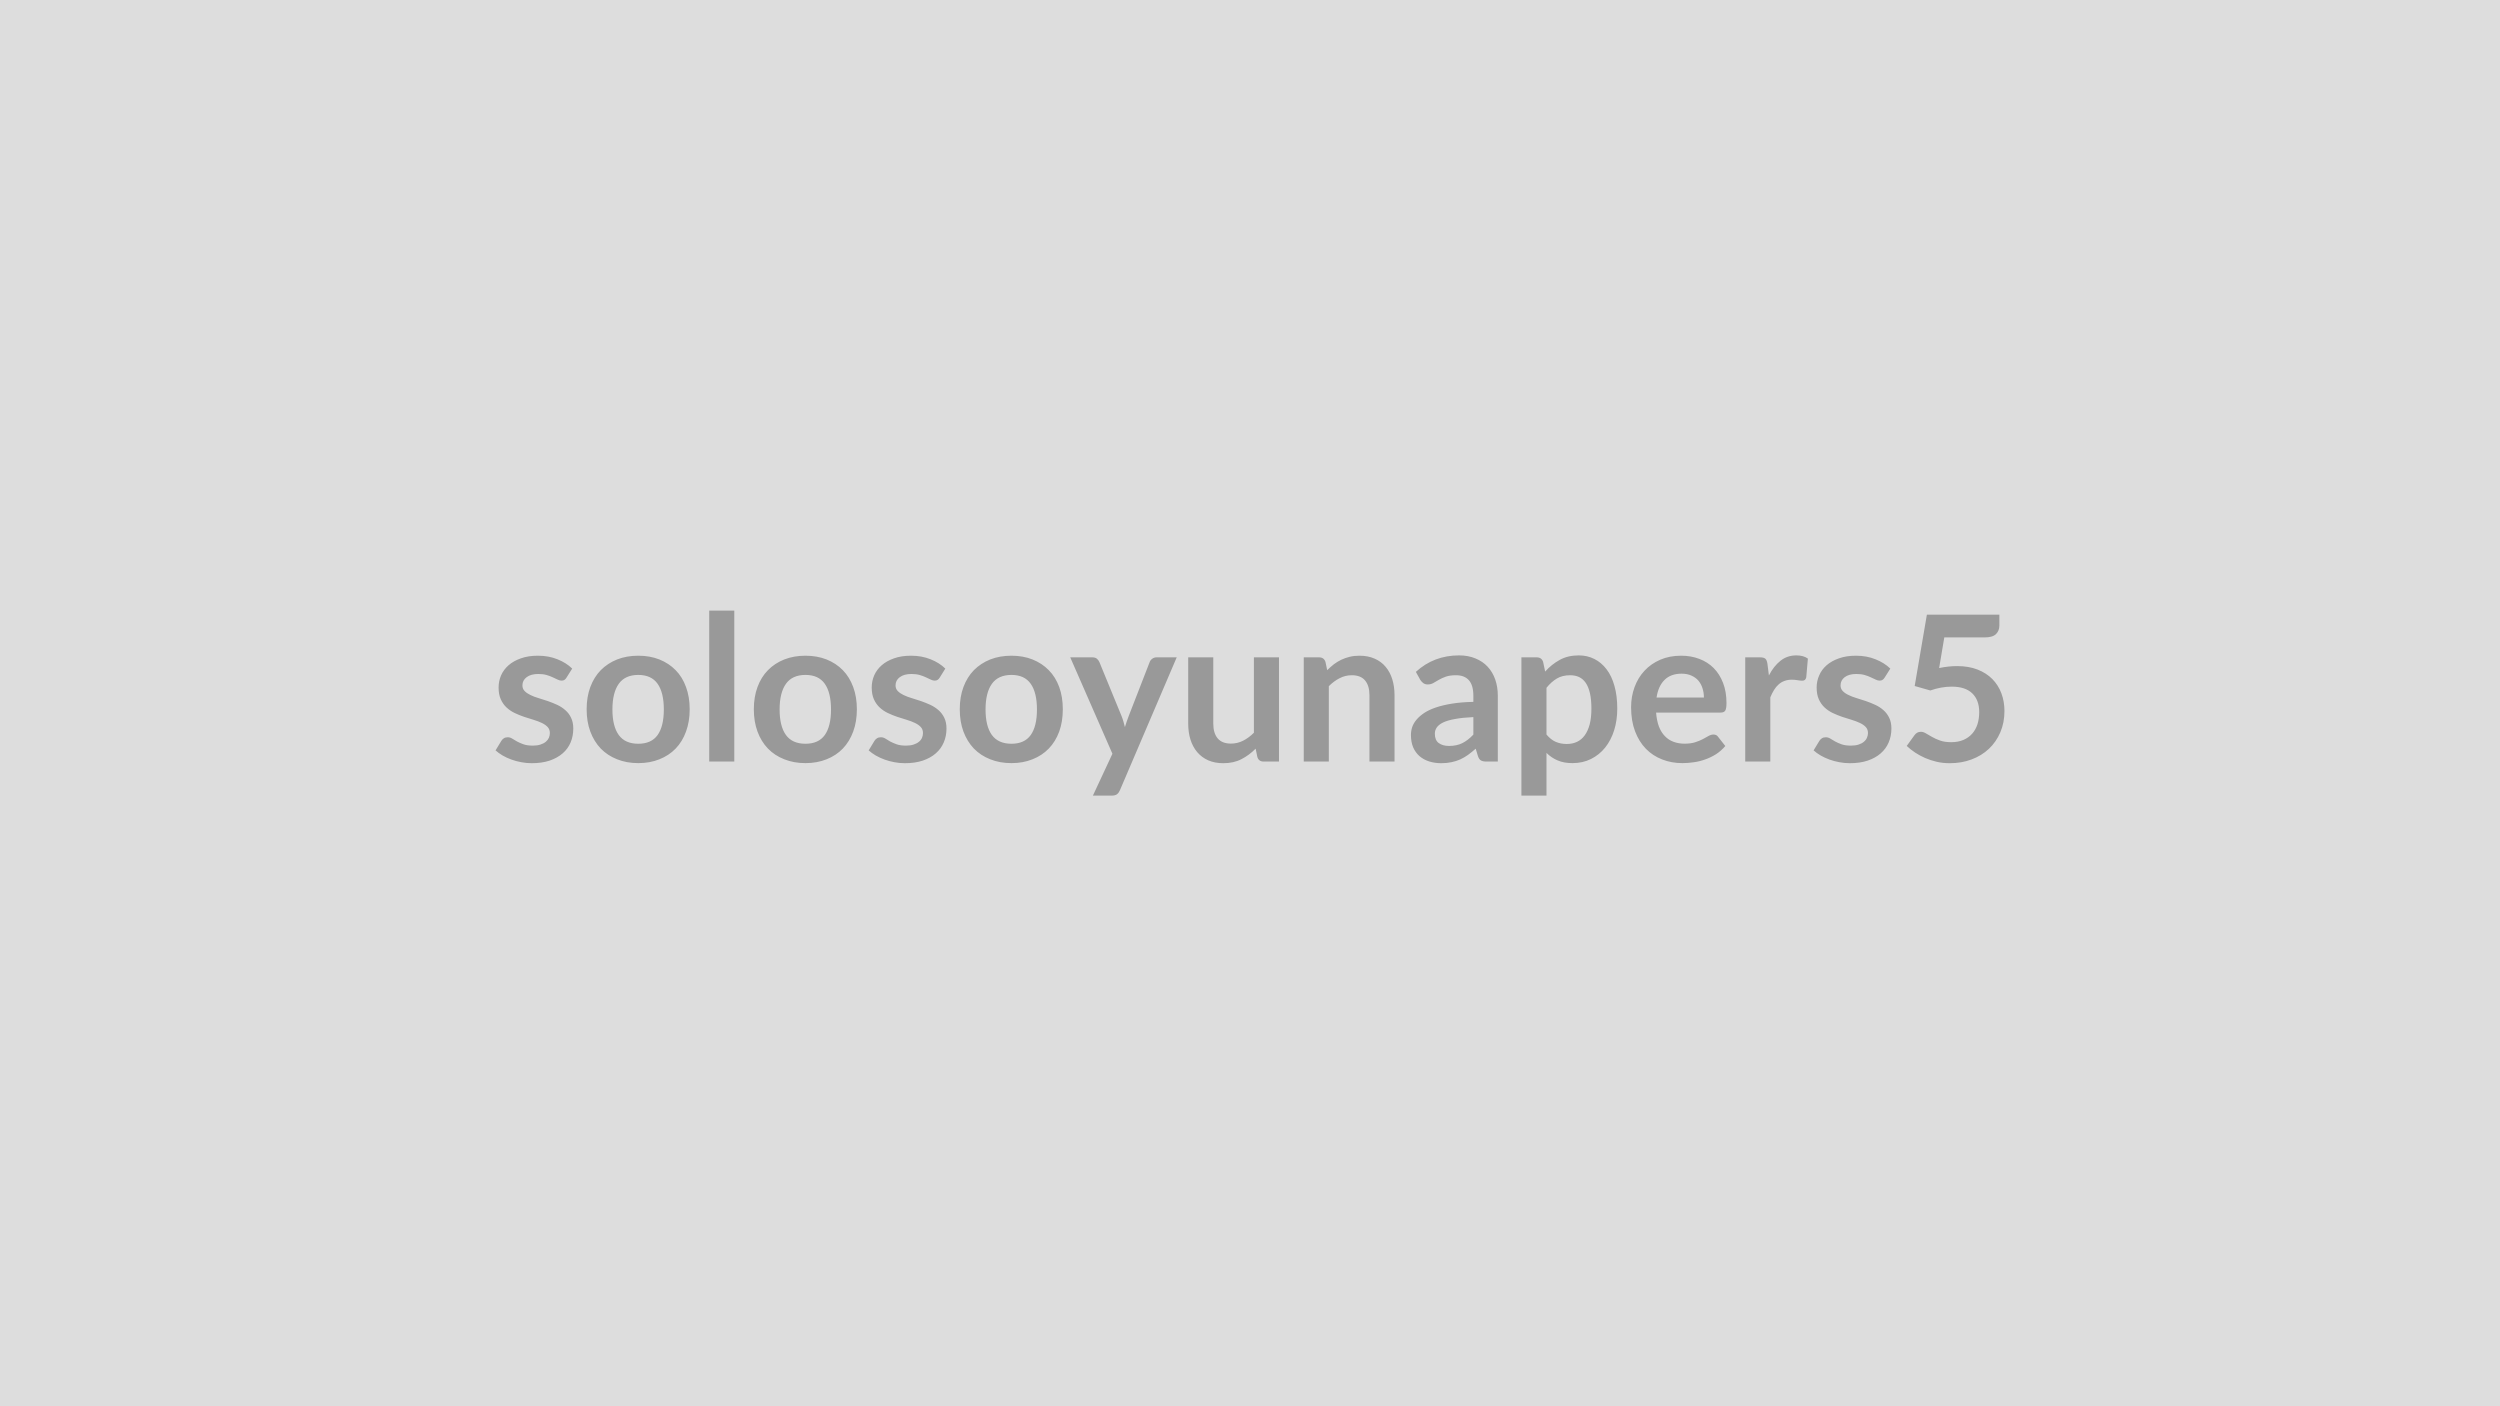 <svg xmlns="http://www.w3.org/2000/svg" width="320" height="180" viewBox="0 0 320 180"><rect width="100%" height="100%" fill="#DDDDDD"/><path fill="#999999" d="m73.24 85.58-.73 1.16q-.13.21-.27.29-.14.09-.36.09-.24 0-.5-.13-.27-.13-.62-.29-.35-.17-.8-.3t-1.06-.13q-.95 0-1.49.41-.54.4-.54 1.05 0 .43.28.72t.74.51q.46.23 1.05.4.58.18 1.19.38.6.21 1.19.48.58.27 1.04.68.47.4.74.98.28.57.28 1.37 0 .97-.34 1.78t-1.02 1.4-1.67.93q-1 .33-2.3.33-.68 0-1.34-.13-.66-.12-1.26-.34-.61-.22-1.12-.52t-.9-.65l.74-1.22q.14-.22.34-.34.19-.12.49-.12t.56.17q.27.17.62.37.35.19.83.36.47.17 1.2.17.57 0 .98-.14.41-.13.68-.36.26-.22.39-.51.12-.29.12-.6 0-.47-.28-.77t-.74-.52-1.05-.4q-.59-.17-1.21-.38t-1.21-.49-1.05-.71-.74-1.05-.28-1.51q0-.82.32-1.56.33-.74.96-1.29t1.57-.88q.94-.34 2.18-.34 1.38 0 2.51.46 1.13.45 1.88 1.19m8.46-1.65q1.49 0 2.7.48 1.22.49 2.08 1.37.87.88 1.33 2.16.47 1.27.47 2.84 0 1.59-.47 2.86-.46 1.28-1.33 2.18-.86.89-2.08 1.37-1.21.49-2.7.49t-2.71-.49q-1.22-.48-2.09-1.37-.86-.9-1.34-2.18-.47-1.27-.47-2.86 0-1.57.47-2.84.48-1.28 1.34-2.16.87-.88 2.09-1.37 1.22-.48 2.71-.48m0 11.27q1.67 0 2.47-1.11.8-1.12.8-3.28t-.8-3.29-2.47-1.13q-1.69 0-2.5 1.14t-.81 3.28q0 2.15.81 3.27t2.5 1.12m9.08-17.04h3.21v19.32h-3.21zm12.32 5.77q1.48 0 2.7.48 1.22.49 2.08 1.37t1.33 2.16q.47 1.27.47 2.84 0 1.59-.47 2.86-.47 1.28-1.33 2.18-.86.89-2.08 1.37-1.22.49-2.7.49-1.49 0-2.71-.49-1.23-.48-2.09-1.37-.87-.9-1.34-2.18-.47-1.27-.47-2.86 0-1.57.47-2.84.47-1.28 1.34-2.16.86-.88 2.09-1.37 1.22-.48 2.71-.48m0 11.27q1.67 0 2.47-1.11.8-1.12.8-3.28t-.8-3.29-2.47-1.13q-1.69 0-2.5 1.14t-.81 3.28q0 2.15.81 3.27t2.5 1.12m17.9-9.62-.72 1.16q-.13.21-.28.29-.14.09-.36.09-.24 0-.5-.13-.27-.13-.62-.29-.35-.17-.8-.3t-1.06-.13q-.95 0-1.49.41-.54.4-.54 1.05 0 .43.28.72t.74.51q.47.23 1.05.4.59.18 1.19.38.6.21 1.19.48.58.27 1.05.68.46.4.74.98.28.57.28 1.37 0 .97-.35 1.78-.34.81-1.02 1.4-.67.59-1.67.93-.99.33-2.29.33-.69 0-1.35-.13-.66-.12-1.26-.34t-1.12-.52q-.51-.3-.9-.65l.74-1.22q.14-.22.34-.34.19-.12.49-.12t.57.17q.26.17.61.37.36.19.83.36t1.2.17q.57 0 .98-.14.41-.13.68-.36.27-.22.39-.51t.12-.6q0-.47-.28-.77t-.74-.52-1.05-.4q-.59-.17-1.21-.38t-1.21-.49-1.05-.71-.74-1.05-.28-1.51q0-.82.32-1.56.33-.74.96-1.29t1.57-.88q.94-.34 2.18-.34 1.38 0 2.51.46 1.13.45 1.88 1.19m8.47-1.65q1.48 0 2.69.48 1.22.49 2.08 1.37.87.88 1.34 2.16.46 1.27.46 2.84 0 1.59-.46 2.86-.47 1.28-1.34 2.18-.86.89-2.08 1.37-1.21.49-2.69.49-1.5 0-2.72-.49-1.22-.48-2.09-1.37-.86-.9-1.34-2.18-.47-1.27-.47-2.86 0-1.57.47-2.84.48-1.28 1.34-2.16.87-.88 2.09-1.37 1.22-.48 2.72-.48m0 11.27q1.66 0 2.46-1.11.8-1.12.8-3.28t-.8-3.29-2.46-1.13q-1.69 0-2.51 1.14-.81 1.14-.81 3.28 0 2.15.81 3.27.82 1.12 2.51 1.12m18.57-11.06h2.58l-7.27 17.01q-.14.33-.37.51t-.7.18h-2.39l2.5-5.36-5.4-12.34h2.82q.38 0 .6.18.21.19.31.42l2.84 6.92q.14.35.24.7t.19.71q.11-.36.23-.72t.26-.71l2.68-6.9q.1-.26.34-.43t.54-.17m12.46 0h3.21v13.34h-1.96q-.64 0-.81-.59l-.22-1.06q-.82.83-1.81 1.34-.99.52-2.33.52-1.09 0-1.93-.37-.83-.37-1.41-1.05-.57-.68-.86-1.6-.29-.93-.29-2.05v-8.48h3.21v8.48q0 1.22.56 1.89.57.67 1.7.67.83 0 1.56-.37t1.38-1.02zm9.16.59.22 1.05q.41-.4.85-.75.45-.34.95-.58t1.08-.38q.57-.14 1.24-.14 1.1 0 1.94.37.85.37 1.41 1.04.57.67.86 1.6t.29 2.05v8.49h-3.21v-8.49q0-1.22-.56-1.89t-1.7-.67q-.83 0-1.56.38-.73.37-1.38 1.02v9.65h-3.21V84.14h1.96q.63 0 .82.59m18.93 9.3v-2.24q-1.39.06-2.34.24-.95.17-1.52.44-.57.28-.82.64-.25.37-.25.79 0 .85.5 1.21.5.37 1.31.37.99 0 1.71-.36t1.41-1.09m-6.79-7-.57-1.03q2.3-2.11 5.54-2.11 1.17 0 2.09.39.93.38 1.56 1.06.64.69.97 1.64.33.94.33 2.08v8.42h-1.45q-.46 0-.7-.14-.25-.13-.39-.55l-.29-.96q-.51.45-.99.8-.48.34-1 .58-.52.23-1.11.35-.59.13-1.31.13-.84 0-1.56-.23-.71-.23-1.23-.68-.52-.46-.81-1.13-.28-.68-.28-1.58 0-.5.16-1 .17-.5.56-.96.38-.45.99-.86.61-.4 1.5-.7t2.08-.49q1.18-.19 2.7-.22v-.78q0-1.34-.57-1.99-.57-.64-1.65-.64-.78 0-1.3.18-.51.18-.9.41t-.71.41-.71.18q-.33 0-.57-.17-.23-.18-.38-.41m16.15 1.01v5.98q.55.66 1.19.94.64.27 1.4.27.73 0 1.31-.27.59-.28.99-.83.41-.56.64-1.41.22-.86.22-2.01 0-1.17-.19-1.99-.19-.81-.54-1.32-.35-.5-.85-.74-.5-.23-1.14-.23-1 0-1.7.42-.71.42-1.33 1.19m-.43-3.31.26 1.23q.82-.92 1.86-1.49 1.04-.58 2.44-.58 1.1 0 2 .46.9.45 1.56 1.32.66.86 1.01 2.13.36 1.27.36 2.91 0 1.49-.4 2.77-.4 1.27-1.15 2.21-.75.93-1.81 1.46t-2.37.53q-1.12 0-1.91-.35-.8-.34-1.42-.96v5.47h-3.21v-17.7h1.96q.63 0 .82.59m14.52 4.55h6.06q0-.63-.18-1.18-.17-.55-.52-.97-.35-.41-.89-.65-.54-.25-1.26-.25-1.39 0-2.19.8-.8.79-1.02 2.25m8.19 1.93h-8.25q.08 1.03.36 1.78.29.75.76 1.23.46.49 1.11.73.64.24 1.42.24t1.35-.18q.56-.18.98-.4.43-.22.74-.41.32-.18.62-.18.41 0 .6.3l.92 1.17q-.53.62-1.19 1.05-.67.42-1.39.67-.72.26-1.47.36-.74.11-1.45.11-1.39 0-2.58-.47-1.2-.46-2.08-1.36-.89-.91-1.39-2.24-.51-1.33-.51-3.09 0-1.36.44-2.56.44-1.21 1.27-2.1.82-.89 2.01-1.41t2.69-.52q1.26 0 2.33.41 1.06.4 1.83 1.17.77.78 1.2 1.9.44 1.13.44 2.57 0 .73-.16.98t-.6.25m6-6.26.19 1.51q.62-1.2 1.48-1.88.86-.69 2.03-.69.92 0 1.48.41l-.21 2.4q-.06.24-.18.33-.13.1-.34.1-.19 0-.57-.06-.39-.07-.75-.07-.53 0-.95.16-.42.15-.75.45-.33.29-.58.7-.26.42-.48.95v8.22h-3.21V84.14h1.89q.49 0 .69.18.19.17.26.63m15.73.63-.73 1.16q-.13.21-.28.29-.14.09-.36.09-.23 0-.5-.13t-.62-.29q-.35-.17-.8-.3t-1.06-.13q-.95 0-1.49.41-.53.4-.53 1.05 0 .43.28.72.27.29.74.51.46.23 1.04.4.59.18 1.19.38.61.21 1.19.48.59.27 1.05.68.46.4.74.98.28.57.28 1.37 0 .97-.35 1.78-.34.81-1.02 1.4-.67.59-1.67.93-.99.33-2.29.33-.69 0-1.35-.13-.65-.12-1.26-.34-.6-.22-1.12-.52-.51-.3-.9-.65l.74-1.22q.14-.22.34-.34.19-.12.49-.12t.57.17.62.37q.35.19.82.36.48.17 1.2.17.58 0 .99-.14.41-.13.67-.36.27-.22.39-.51.13-.29.13-.6 0-.47-.28-.77t-.75-.52q-.46-.22-1.05-.4-.59-.17-1.21-.38-.61-.21-1.21-.49-.59-.28-1.05-.71t-.74-1.05-.28-1.51q0-.82.33-1.56.32-.74.95-1.29t1.57-.88q.95-.34 2.18-.34 1.38 0 2.51.46 1.13.45 1.89 1.19m6.91-3.99-.66 3.92q.62-.13 1.19-.19.58-.06 1.11-.06 1.48 0 2.61.44t1.9 1.22 1.16 1.83.39 2.26q0 1.49-.53 2.73-.53 1.23-1.46 2.11-.94.88-2.22 1.36t-2.79.48q-.88 0-1.67-.18-.8-.19-1.49-.49-.7-.31-1.29-.7-.59-.4-1.06-.84l.99-1.37q.31-.44.82-.44.32 0 .66.21t.78.45q.43.25 1.02.46t1.43.21q.88 0 1.56-.29.67-.29 1.12-.8t.68-1.22q.22-.71.22-1.54 0-1.54-.89-2.4t-2.63-.86q-1.34 0-2.74.49l-2-.57 1.56-9.13h9.28v1.37q0 .69-.43 1.11-.43.43-1.46.43z"/></svg>